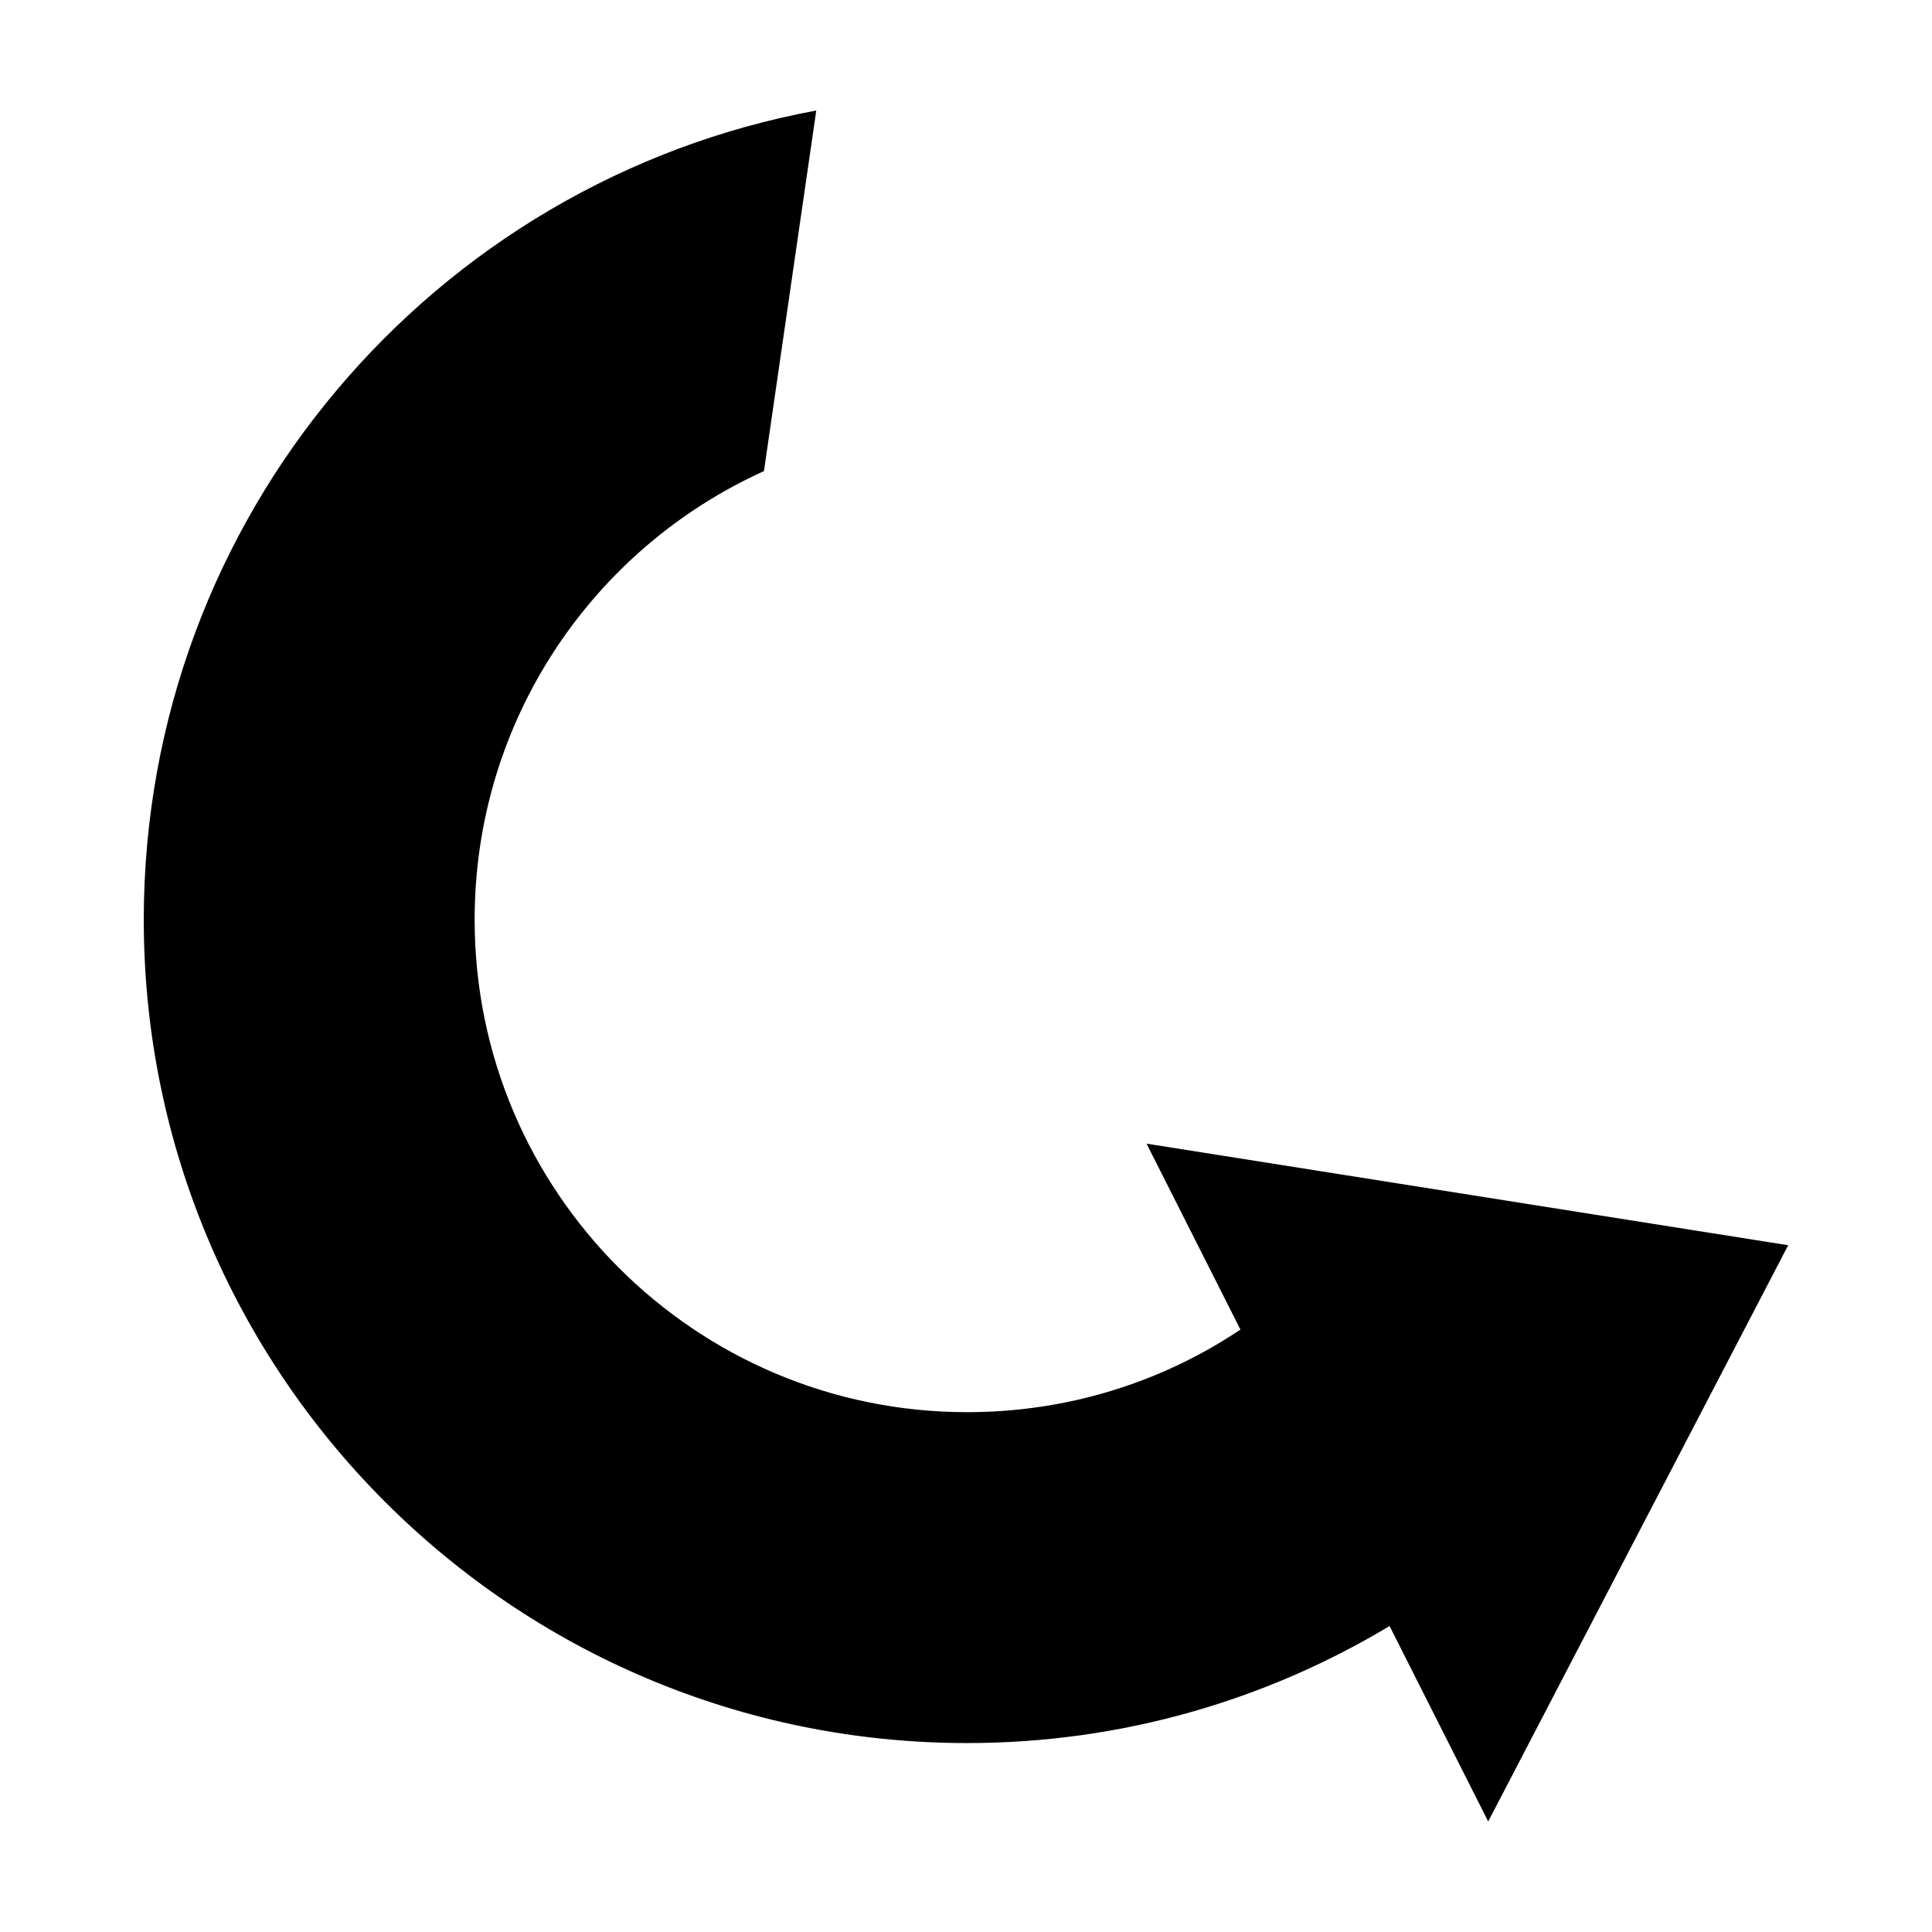 <?xml version="1.0" encoding="UTF-8"?>
<!-- Uploaded to: SVG Repo, www.svgrepo.com, Generator: SVG Repo Mixer Tools -->
<svg fill="#000000" width="800px" height="800px" version="1.1" viewBox="144 144 512 512" xmlns="http://www.w3.org/2000/svg">
 <path d="m360.32 173.29c-101.42 18.734-178.22 107.59-178.22 214.43 0 120.46 97.75 218.21 218.21 218.21 40.961 0 79.207-11.367 111.94-31.016l26.137 51.797 79.504-152.71-170.04-26.922 24.875 49.277c-20.719 13.867-45.617 21.883-72.422 21.883-72.07 0-130.52-58.449-130.52-130.52 0-52.91 31.402-98.387 76.672-118.87z" fill-rule="evenodd"/>
</svg>